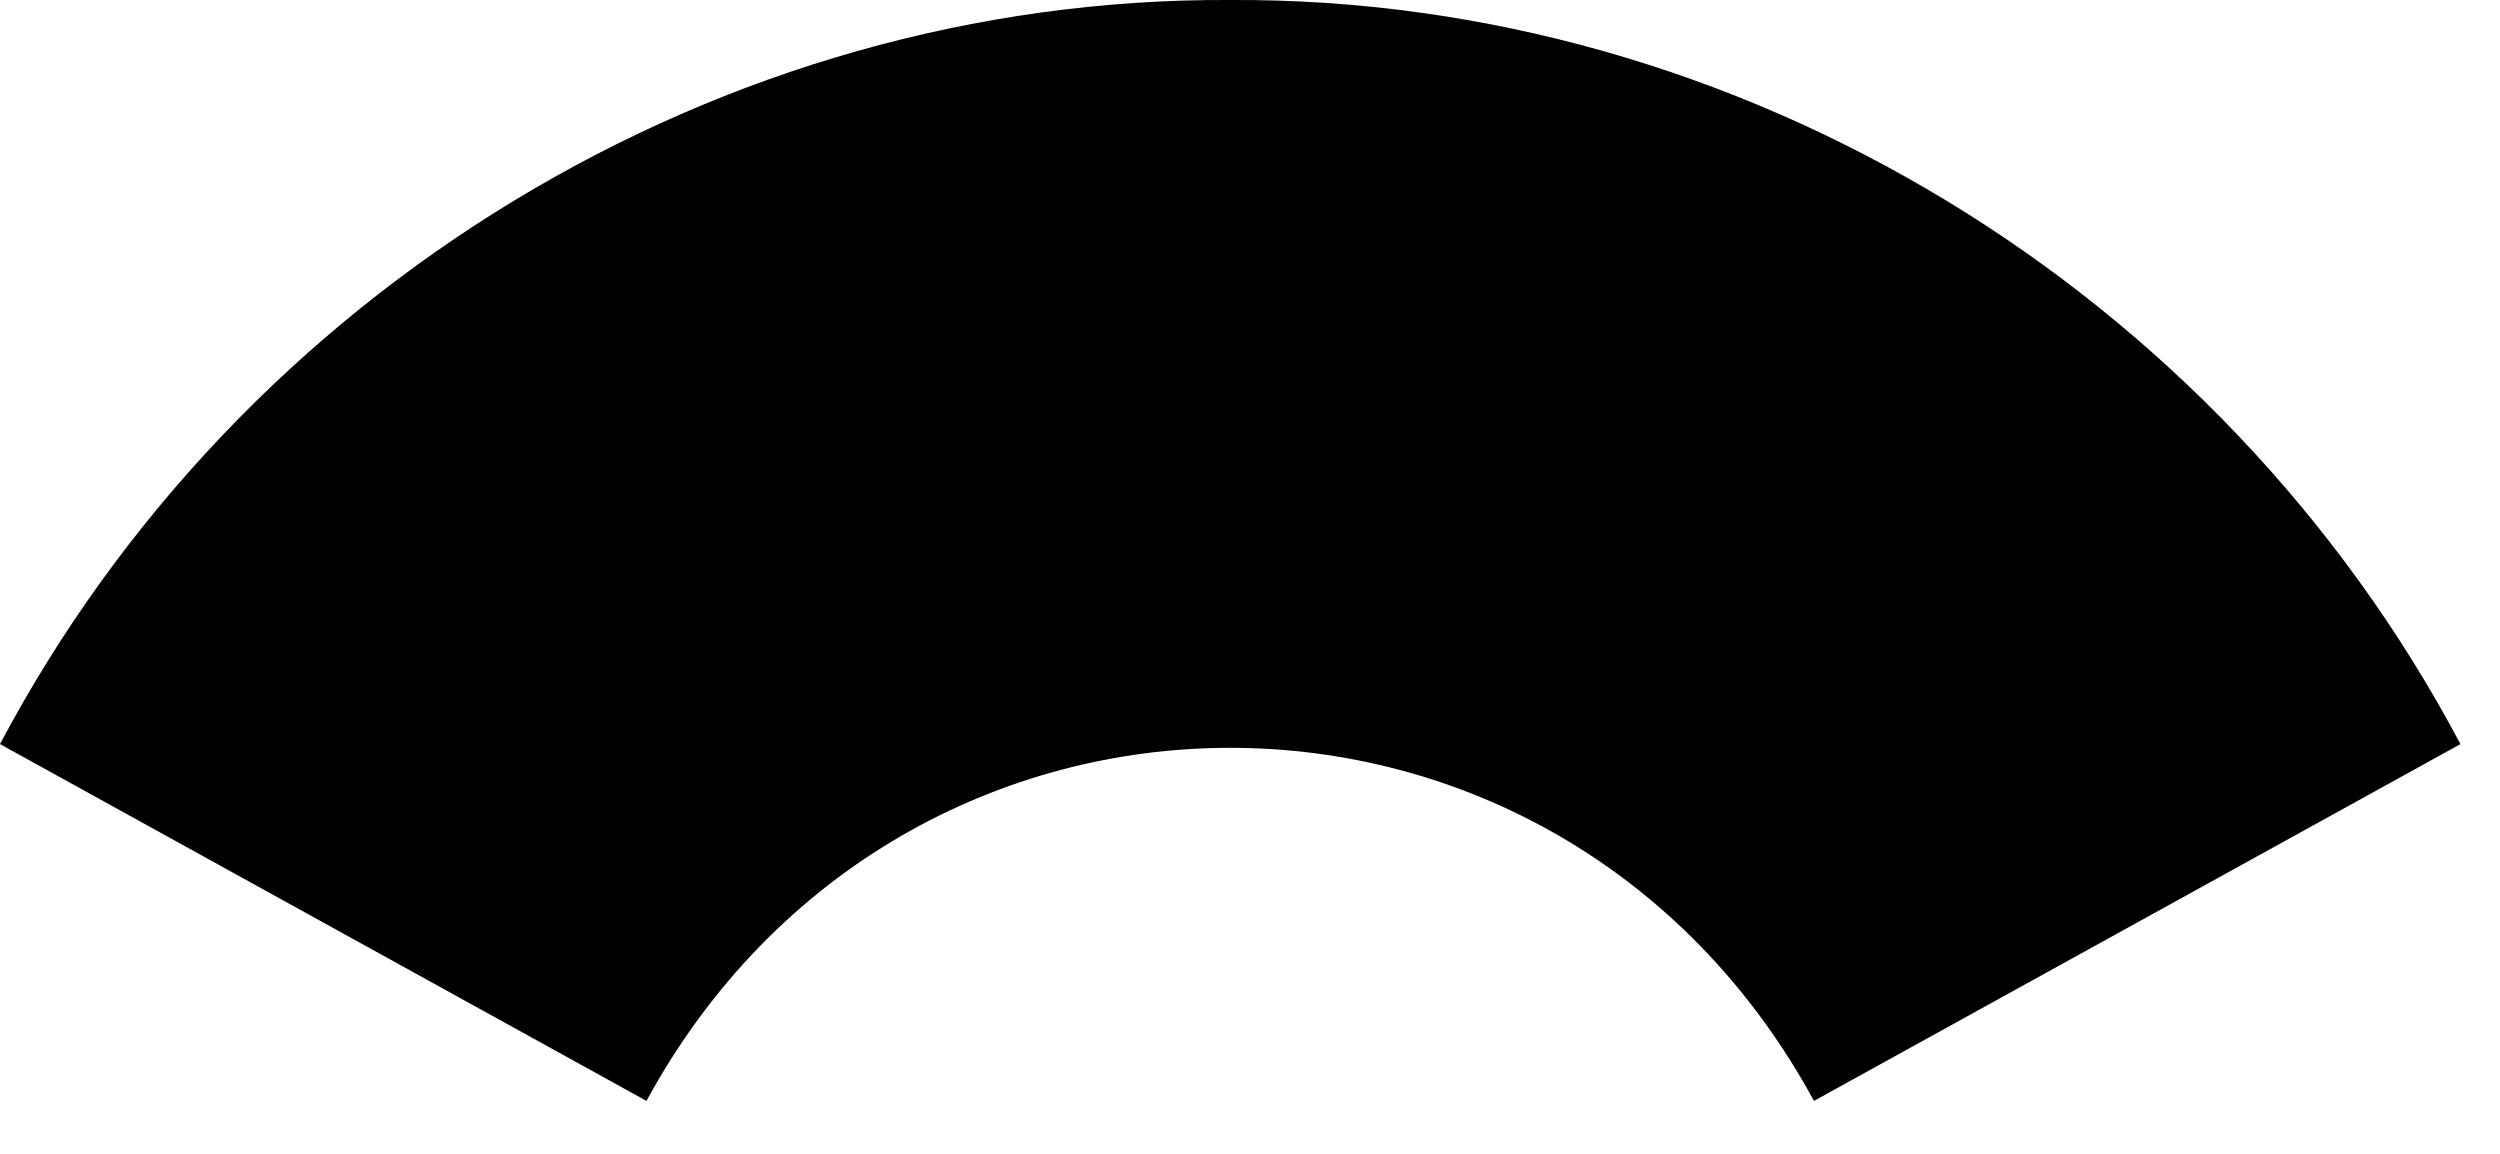 <?xml version="1.0" encoding="utf-8"?>
<svg xmlns="http://www.w3.org/2000/svg" fill="none" height="100%" overflow="visible" preserveAspectRatio="none" style="display: block;" viewBox="0 0 39 18" width="100%">
<path d="M38.383 11.608C34.618 4.505 27.135 -0.043 19.191 0C11.247 -0.042 3.764 4.505 0 11.608L10.085 17.174C14.078 9.832 24.301 9.828 28.298 17.174L38.383 11.608Z" fill="black" id="logomark"/>
</svg>